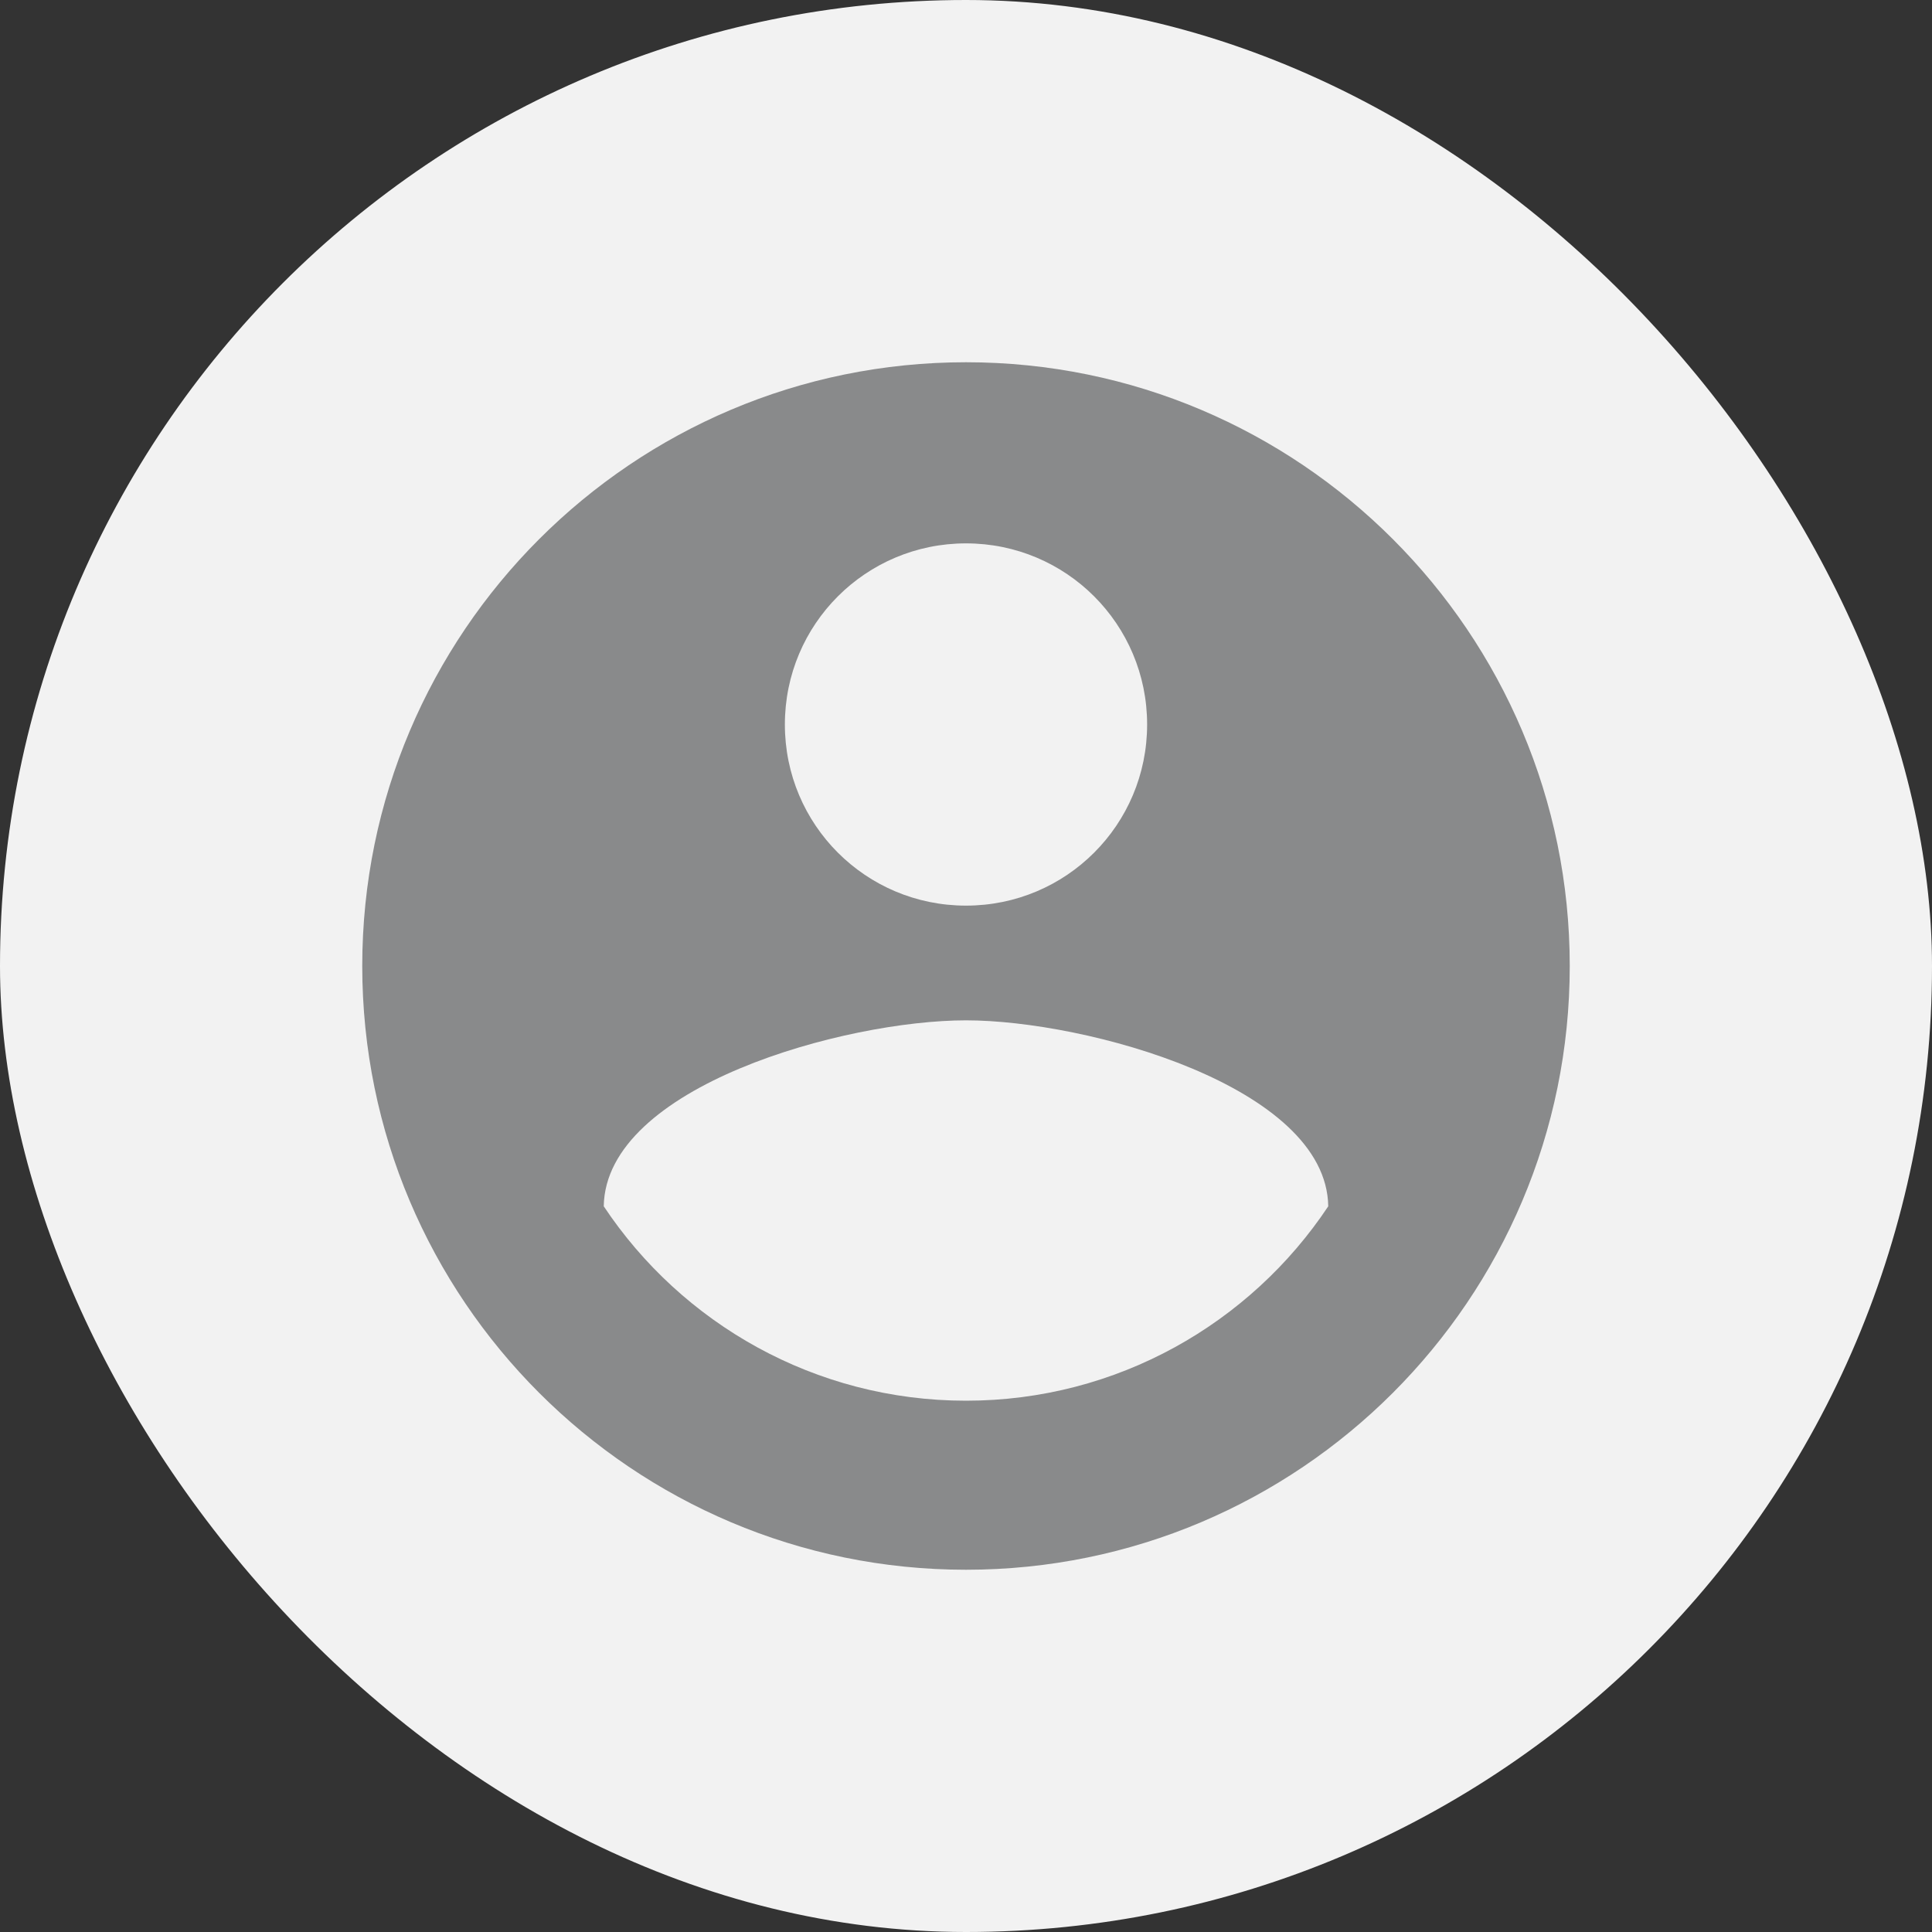 <svg width="32" height="32" viewBox="0 0 32 32" fill="none" xmlns="http://www.w3.org/2000/svg">
<rect x="0" y="0" width="32" height="32" fill="#333333" stroke="none"/>
<rect width="32" height="32" rx="16" fill="#F2F2F2"/>
<g clip-path="url(#clip0_415_1246)">
<path d="M16 6C10.48 6 6 10.48 6 16C6 21.52 10.48 26 16 26C21.52 26 26 21.52 26 16C26 10.48 21.52 6 16 6ZM16 9C17.66 9 19 10.34 19 12C19 13.66 17.66 15 16 15C14.34 15 13 13.66 13 12C13 10.34 14.34 9 16 9ZM16 23.2C13.5 23.2 11.29 21.92 10 19.98C10.03 17.99 14 16.9 16 16.9C17.99 16.9 21.97 17.99 22 19.98C20.71 21.92 18.5 23.2 16 23.2Z" fill="#898A8B"/>
</g>
<defs>
<clipPath id="clip0_415_1246">
<rect width="24" height="24" fill="white" transform="translate(4 4)"/>
</clipPath>
</defs>
</svg>
